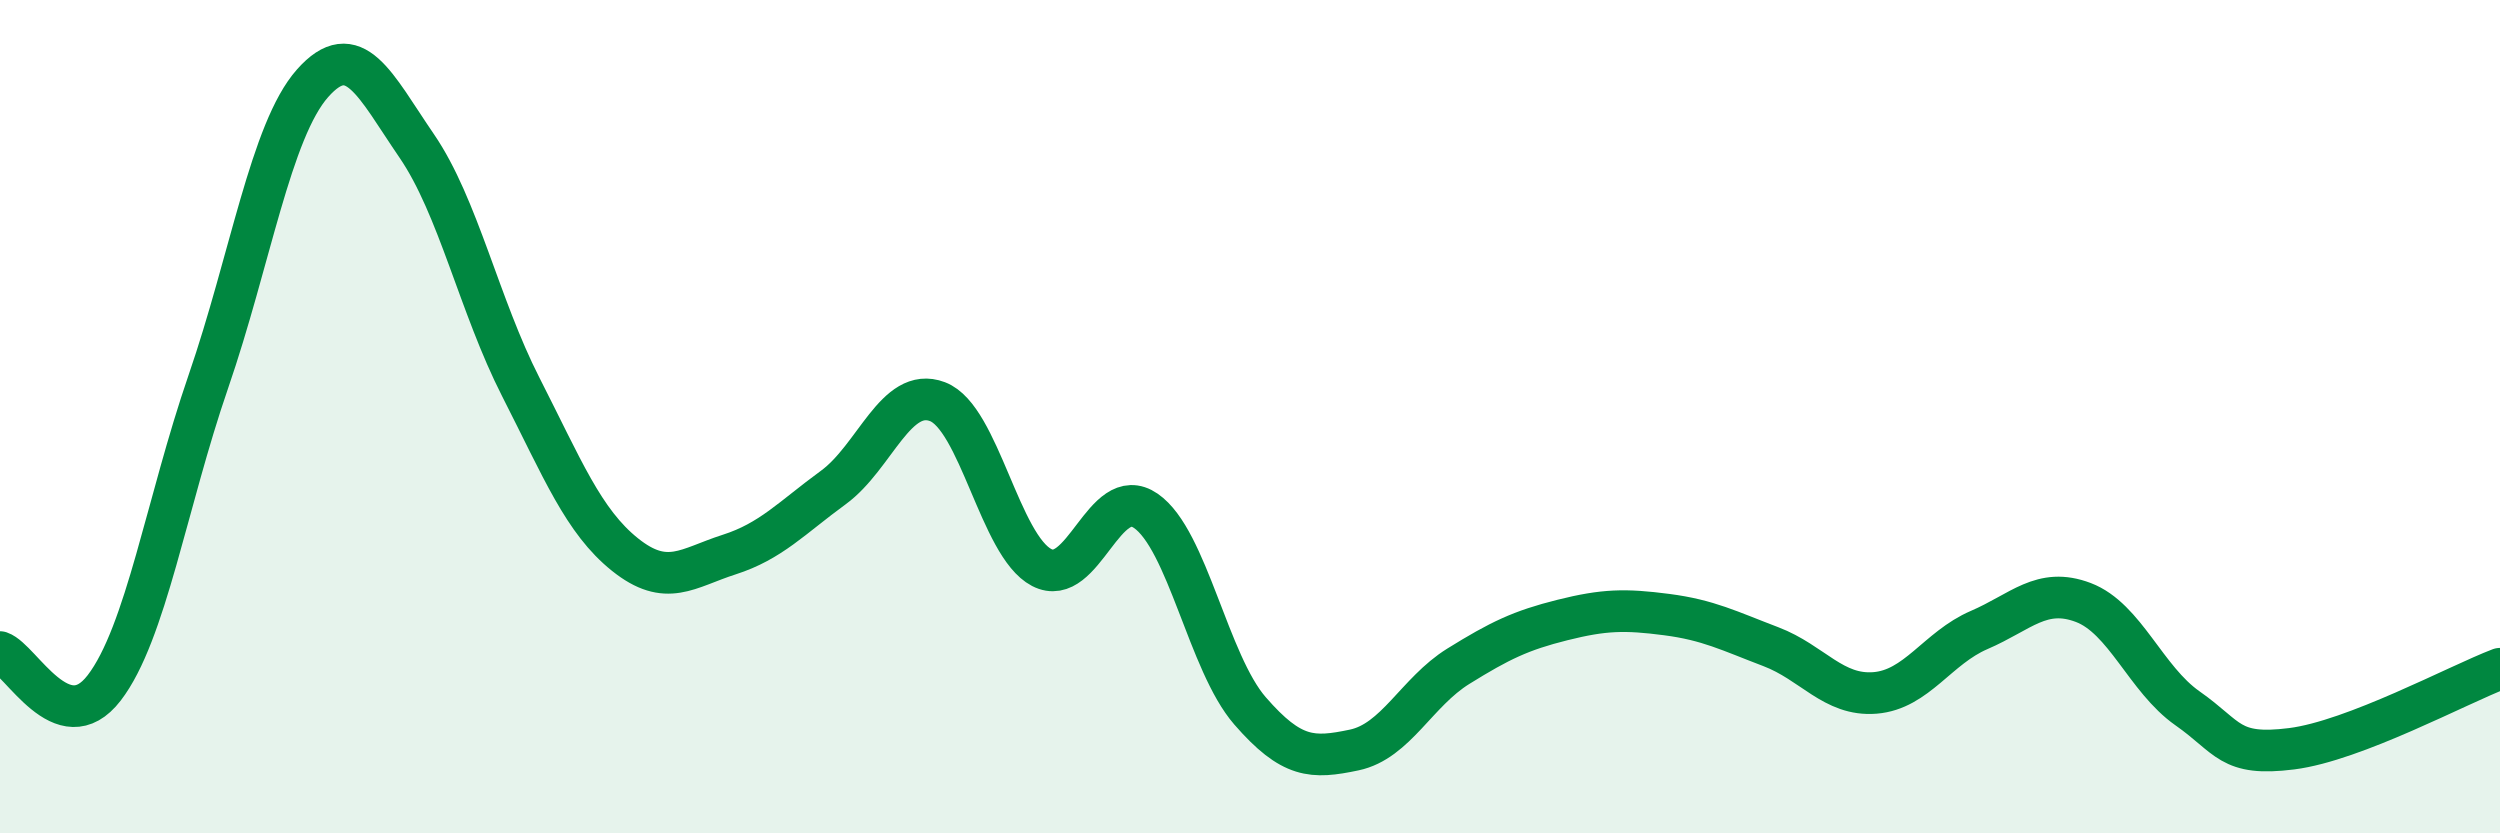 
    <svg width="60" height="20" viewBox="0 0 60 20" xmlns="http://www.w3.org/2000/svg">
      <path
        d="M 0,15.65 C 0.5,15.82 1.5,17.81 2.5,16.51 C 3.5,15.21 4,12.06 5,9.16 C 6,6.26 6.5,3.13 7.5,2 C 8.5,0.87 9,2.04 10,3.5 C 11,4.96 11.5,7.33 12.5,9.29 C 13.5,11.25 14,12.51 15,13.31 C 16,14.11 16.5,13.63 17.5,13.31 C 18.5,12.99 19,12.43 20,11.7 C 21,10.97 21.5,9.26 22.5,9.64 C 23.5,10.02 24,13.1 25,13.62 C 26,14.14 26.5,11.57 27.5,12.26 C 28.5,12.95 29,15.91 30,17.06 C 31,18.21 31.5,18.21 32.5,18 C 33.5,17.79 34,16.61 35,15.99 C 36,15.37 36.5,15.13 37.5,14.88 C 38.5,14.63 39,14.62 40,14.75 C 41,14.88 41.5,15.14 42.5,15.52 C 43.5,15.9 44,16.71 45,16.63 C 46,16.55 46.5,15.55 47.5,15.12 C 48.5,14.69 49,14.08 50,14.46 C 51,14.84 51.5,16.3 52.5,17 C 53.5,17.7 53.5,18.16 55,17.97 C 56.5,17.78 59,16.43 60,16.05L60 20L0 20Z"
        fill="#008740"
        opacity="0.1"
        stroke-linecap="round"
        stroke-linejoin="round"
      />
      <path
        d="M 0,15.65 C 0.5,15.82 1.5,17.81 2.5,16.51 C 3.5,15.21 4,12.06 5,9.16 C 6,6.26 6.5,3.13 7.5,2 C 8.5,0.87 9,2.04 10,3.5 C 11,4.96 11.5,7.33 12.5,9.29 C 13.5,11.25 14,12.51 15,13.31 C 16,14.11 16.5,13.63 17.5,13.31 C 18.5,12.99 19,12.43 20,11.7 C 21,10.97 21.5,9.26 22.5,9.64 C 23.5,10.02 24,13.1 25,13.62 C 26,14.14 26.5,11.57 27.5,12.26 C 28.5,12.95 29,15.91 30,17.06 C 31,18.21 31.5,18.21 32.5,18 C 33.5,17.79 34,16.61 35,15.99 C 36,15.37 36.5,15.13 37.5,14.88 C 38.5,14.63 39,14.62 40,14.75 C 41,14.88 41.5,15.14 42.5,15.52 C 43.5,15.9 44,16.71 45,16.63 C 46,16.55 46.5,15.55 47.5,15.12 C 48.5,14.69 49,14.08 50,14.46 C 51,14.84 51.5,16.3 52.5,17 C 53.5,17.7 53.5,18.16 55,17.97 C 56.5,17.78 59,16.43 60,16.05"
        stroke="#008740"
        stroke-width="1"
        fill="none"
        stroke-linecap="round"
        stroke-linejoin="round"
      />
    </svg>
  